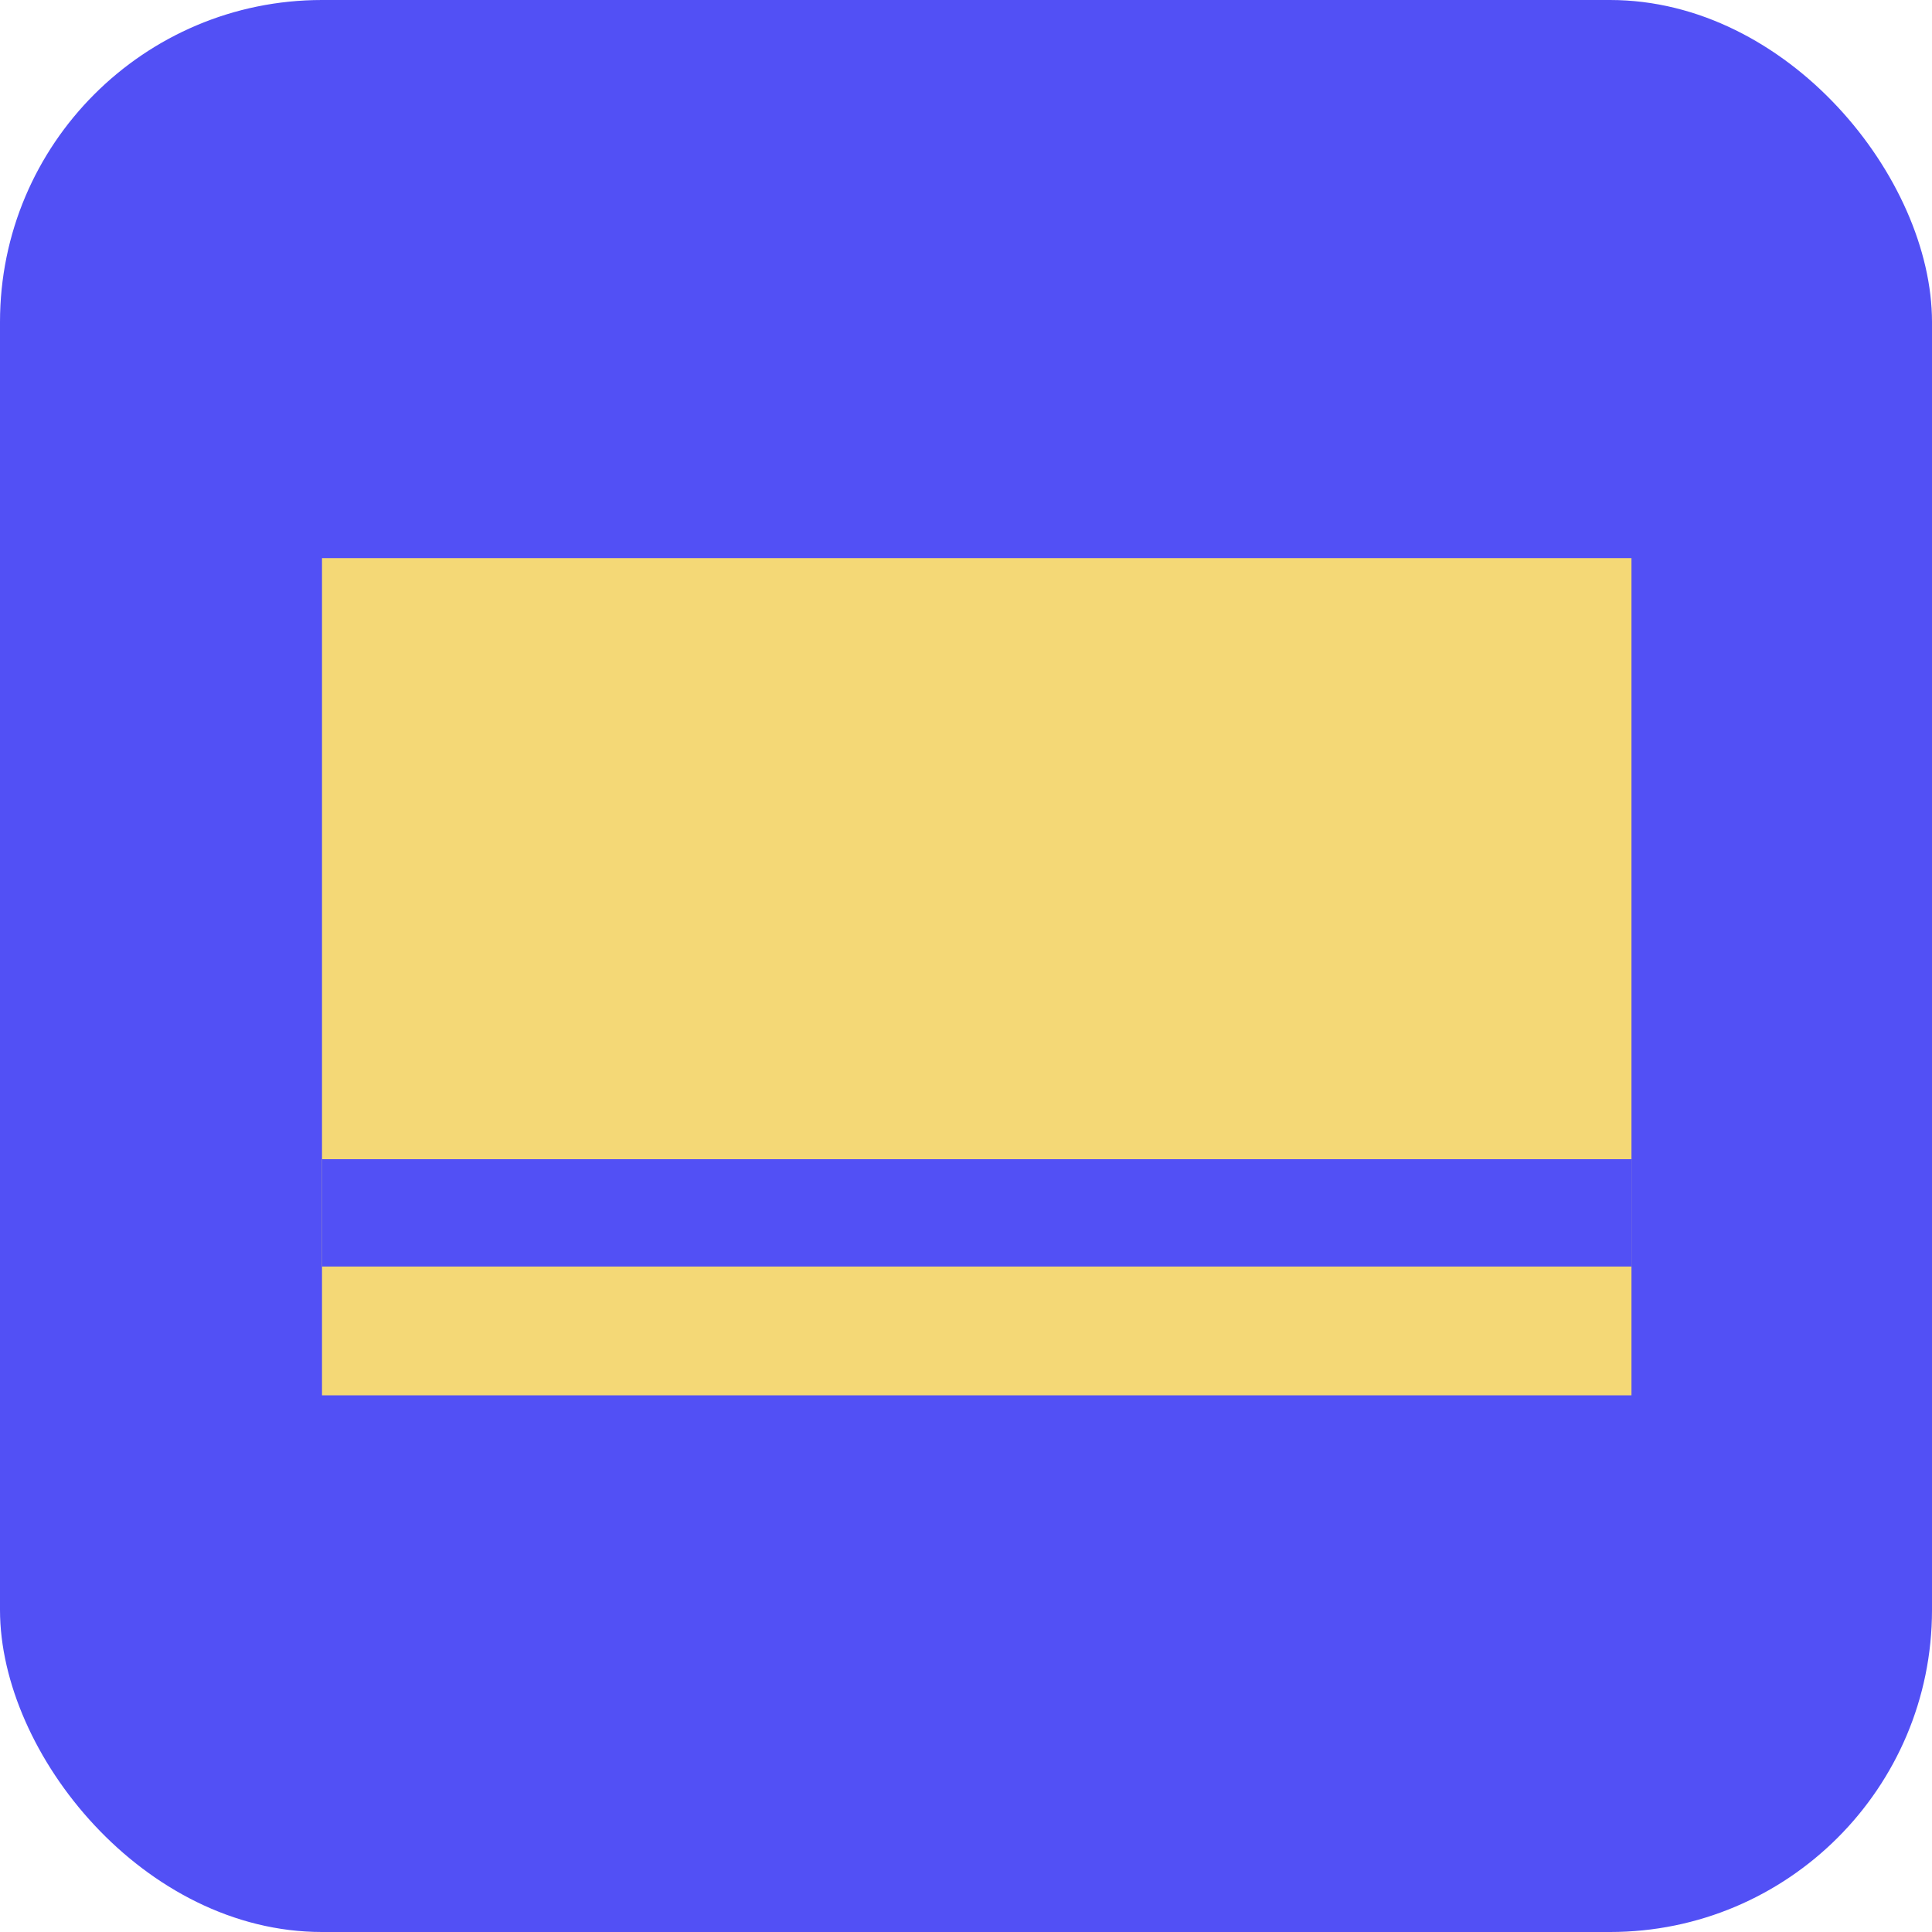 <svg xmlns="http://www.w3.org/2000/svg" width="90" height="90" viewBox="0 0 90 90" fill="none"><rect width="90" height="90" rx="15" fill="#5250F5"></rect><rect x="15" y="26" width="61" height="39" fill="#F4D876"></rect><rect x="15" y="54" width="61" height="5" fill="#5250F5"></rect></svg>